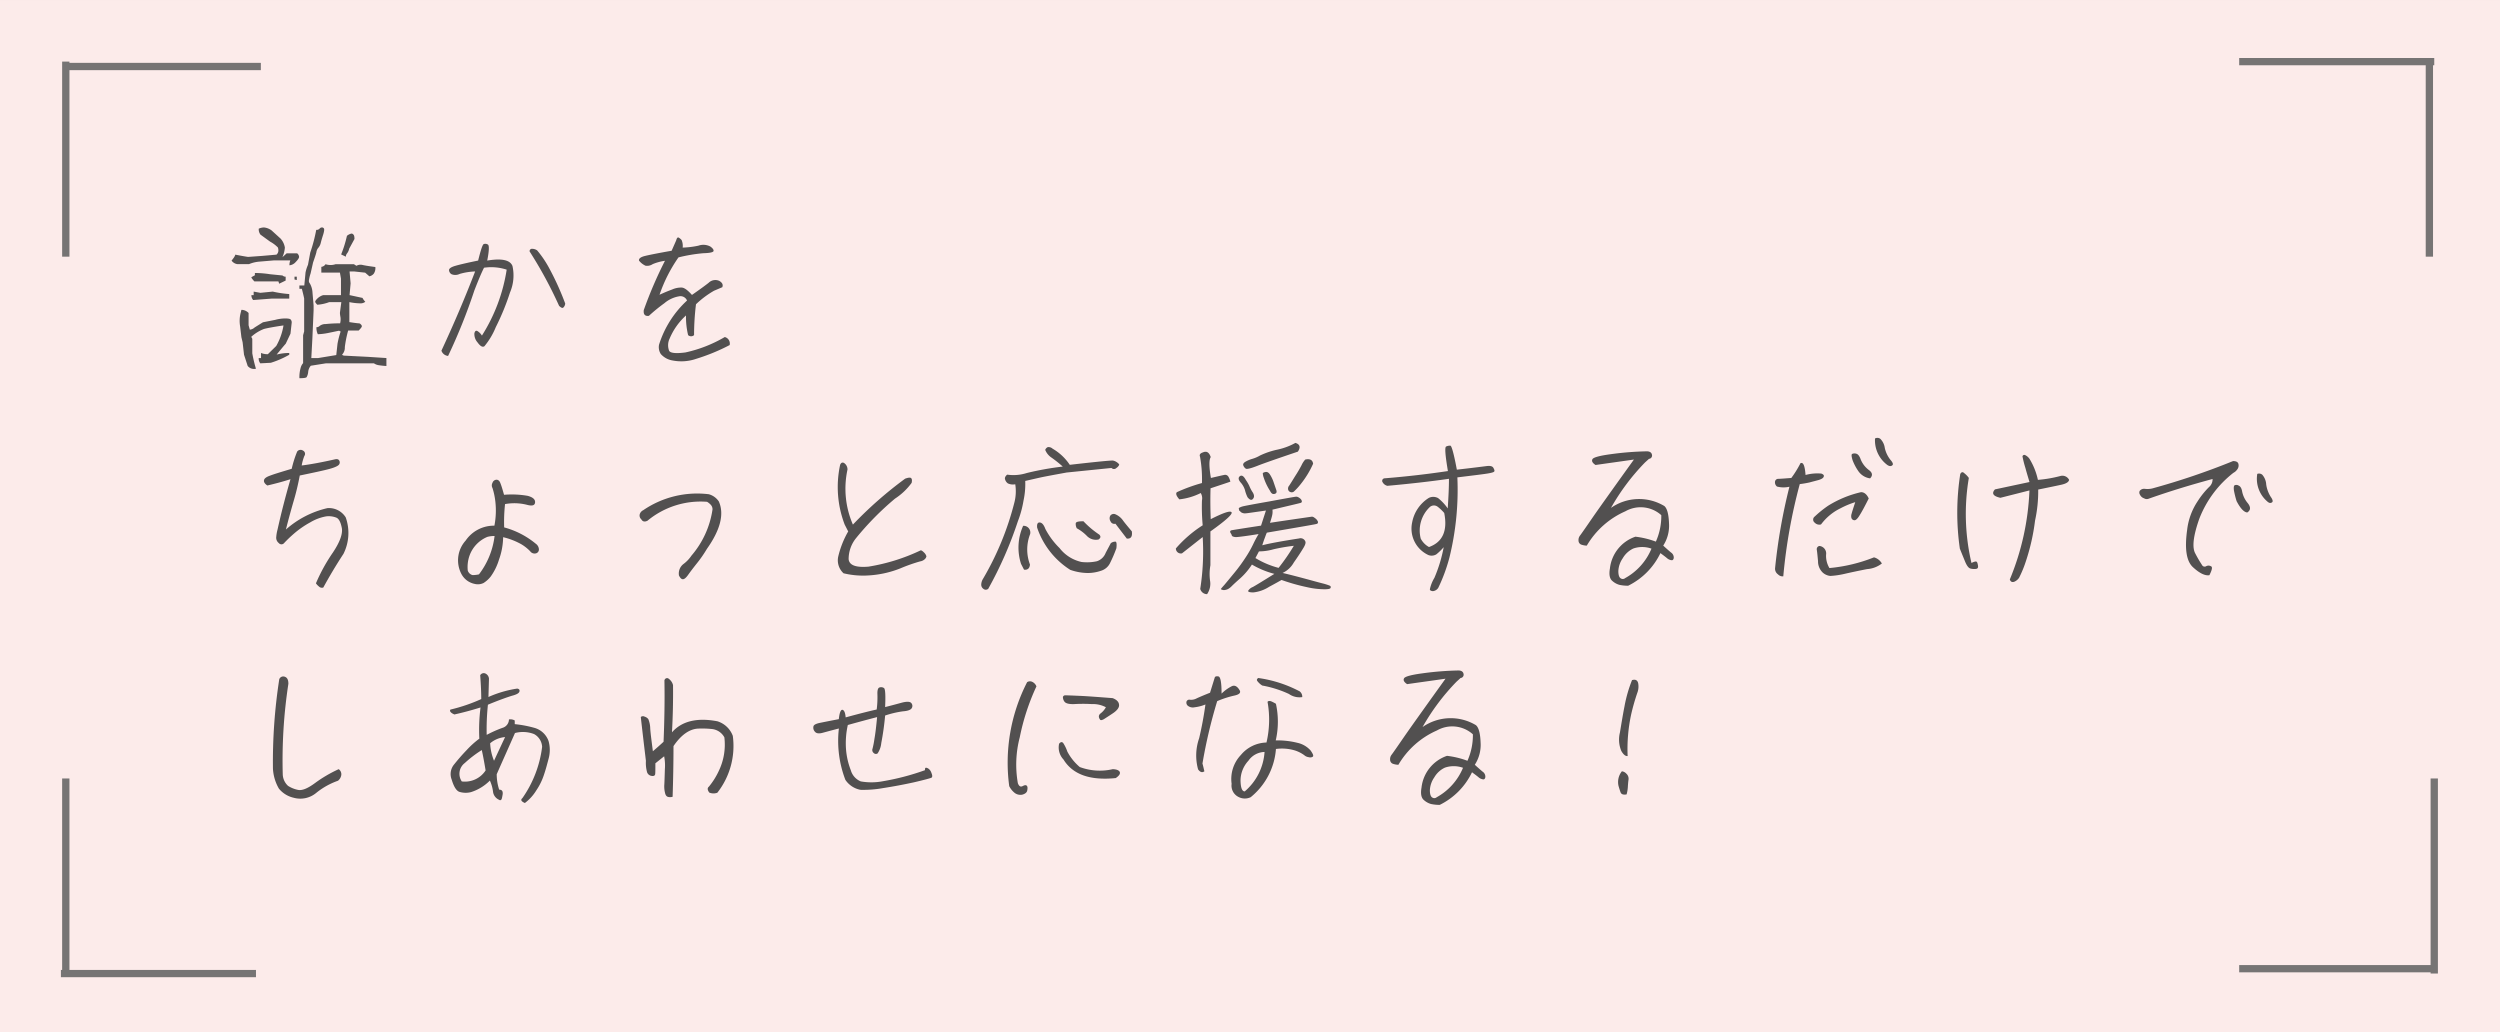 <svg xmlns="http://www.w3.org/2000/svg" width="342.234" height="141.274" viewBox="0 0 342.234 141.274">
  <rect x="0" y="0" width="342.234" height="141.274" fill="#333333" stroke="none"/>
  <g id="グループ_213" data-name="グループ 213" transform="translate(-52 -454.57)">
    <rect id="長方形_139" data-name="長方形 139" width="342.234" height="141.275" transform="translate(52 454.571)" fill="#fcebea"/>
    <path id="パス_39" data-name="パス 39" d="M11.208-10.1c.1.408.216.84.312,1.32v4.512l-.144.528V.072A1.553,1.553,0,0,0,11.04.72a4.561,4.561,0,0,0-.168,1.416c.576,0,.912-.048.984-.144a1.755,1.755,0,0,0,.216-.7,1.449,1.449,0,0,1,.36-.864L14.5.1h6.576a1.531,1.531,0,0,0,.72.264,8.947,8.947,0,0,0,.984.1V-.624L20.184-.792,16.872-.96v-.048c-.168,0-.192-.072-.048-.216a1.38,1.38,0,0,0,.264-.888,15.255,15.255,0,0,1,.456-2.28h1.44q.432-.432.432-.576a.332.332,0,0,0-.144-.264.332.332,0,0,0-.264-.144c-.1,0-.528-.048-1.3-.168V-8.28a7.984,7.984,0,0,0,1.44.168,1.06,1.06,0,0,0,.744-.216,1.951,1.951,0,0,1-.384-.528L17.736-9.24l.144-1.608-.144-1.632h.6l1.536.168.576.5a1.067,1.067,0,0,0,.6-.36,1.36,1.36,0,0,0,.216-.912c-.888-.12-1.488-.216-1.776-.288a1.167,1.167,0,0,0-.816.12l-.336-.216h-2.52a2.2,2.2,0,0,1-1.368,0,.78.78,0,0,1-.576.36v.792h2.544l.144.816V-9.24H14.136a1.941,1.941,0,0,0-.816.48q-.288.288-.288.432c0,.072.1.216.288.408a5.722,5.722,0,0,0,1.632-.36h1.656l-.192,1.464a3.64,3.64,0,0,0,.072.576,2.148,2.148,0,0,1-.048.864,18.8,18.8,0,0,0-1.992.1,1.3,1.3,0,0,0-.816.264.6.6,0,0,1-.432.168,2.021,2.021,0,0,0,.192.96,8.575,8.575,0,0,0,1.392-.168L16.3-4.368l.216.12a11.452,11.452,0,0,0-.432,1.68l-.168,1.536L13.44-.624H12.5l.144-2.664.168-3.864v-.672l-.168-1.968a2.83,2.83,0,0,0-.336-1.032.576.576,0,0,1-.144-.36,5.493,5.493,0,0,1,.24-1.032l.336-1.488c.216-.624.384-1.1.456-1.416a1.158,1.158,0,0,1,.288-.624,1.617,1.617,0,0,0,.312-.648c.072-.312.192-.7.336-1.152.144-.48.168-.768.072-.84a.306.306,0,0,0-.264-.12.45.45,0,0,0-.312.168.565.565,0,0,1-.456.168,21.508,21.508,0,0,1-.816,3.1l-.312,1.68a4.982,4.982,0,0,0-.336,1.056l-.168,1.776h-.672v.456ZM2.856-6.912a4.423,4.423,0,0,0-.1,1.968L2.928-3.48l.168.7.192,1.7.5,1.536A1.118,1.118,0,0,0,4.92.84a18.547,18.547,0,0,1-.5-2.112V-3.264l-.144-.264a5.544,5.544,0,0,1,1.752-1.08c.456-.12,1.344-.288,2.664-.48A8.393,8.393,0,0,1,7.7-2.28L6.552-1.152a2.25,2.25,0,0,1-.936-.168v.7H5.3A.993.993,0,0,0,5.52.1L6.96.024a12.532,12.532,0,0,0,2.52-1.1v-.24A6.818,6.818,0,0,0,7.752-1.1C8.232-1.68,8.64-2.184,9-2.592L9.648-3.96l.168-1.512A.587.587,0,0,0,9.672-5.9c-.1-.1-.336-.144-.768-.144a5.343,5.343,0,0,0-1.344.192L5.88-5.52q-.756.468-1.152.72a1.087,1.087,0,0,1-.648.288l-.168-.6v-1.68a1.369,1.369,0,0,0-.984-.432ZM4.3-9.24a.964.964,0,0,0,.24.672l2.52-.192H9.48v-.624A15.078,15.078,0,0,1,7.224-9.72l-1.7.168L4.608-9.72v.48Zm3.7-1.872.1.312.888-.432v-.528a.6.6,0,0,1-.432-.168L6.84-12.1a13.82,13.82,0,0,0-2.064-.168v.312l-.48.264c0,.1.144.288.408.576ZM10.2-11.76v.384l.312.072v-.456Zm-.576-2.232a1.868,1.868,0,0,0-.12.672,1.278,1.278,0,0,0,.864-.456c.312-.312.456-.552.456-.7a.654.654,0,0,0-.264-.48H9.12l-.576.528a3.976,3.976,0,0,0,.336-1.32A2.427,2.427,0,0,0,8.3-16.968L7.056-18.1A2.124,2.124,0,0,0,6.024-18.5a1.73,1.73,0,0,0-.72.168,1.184,1.184,0,0,0,.24.816l1.32.96a4.416,4.416,0,0,1,1.056.792,1.21,1.21,0,0,1,.072.456.749.749,0,0,1-.264.528l-1.9.168-1.992.144c-.672-.1-1.248-.216-1.752-.312,0,.144-.168.408-.5.816a1.161,1.161,0,0,0,.768.48H3.984A4.537,4.537,0,0,1,5.4-13.824l1.992-.168Zm7.752-3.36a16.111,16.111,0,0,1-.792,2.544l.648.312a.67.67,0,0,1,.144-.432,1.573,1.573,0,0,0,.312-.672l.72-1.32c0-.312-.048-.528-.144-.6A.332.332,0,0,0,18-17.664,1.41,1.41,0,0,0,17.376-17.352ZM31.224-.912a77.807,77.807,0,0,0,3.6-8.976c.552-1.416.984-2.448,1.32-3.1a6.788,6.788,0,0,1,3.1.264A23.589,23.589,0,0,1,35.856-3.7a1.9,1.9,0,0,0-.624-.624c-.216-.1-.336.024-.408.312a1.724,1.724,0,0,0,.432,1.248c.36.5.672.7.936.528a9.921,9.921,0,0,0,1.56-2.616A33.006,33.006,0,0,0,39.7-9.6a5.93,5.93,0,0,0,.336-3.624c-.312-.816-1.44-1.08-3.456-.744.264-1.32.288-2.064.1-2.184a.639.639,0,0,0-.576-.072c-.168.072-.408.816-.768,2.256-1.416.288-2.448.528-3.048.7-.624.168-.936.384-.936.6a.679.679,0,0,0,.36.576,1.364,1.364,0,0,0,1.1-.048,8.423,8.423,0,0,1,2.112-.336C33.552-8.9,32.016-5.3,30.312-1.632A1.07,1.07,0,0,0,31.224-.912ZM47.256-8.088a37.841,37.841,0,0,0-2.184-4.824,14.064,14.064,0,0,0-1.656-2.448,1.176,1.176,0,0,0-.672-.216.318.318,0,0,0-.36.36,57.8,57.8,0,0,1,4.032,7.44c.24.24.432.336.552.264A.82.82,0,0,0,47.256-8.088ZM69.1-3.5A18.356,18.356,0,0,1,63.72-1.392c-1.272.168-2.04.1-2.232-.216a2.108,2.108,0,0,1,.072-1.7,8.89,8.89,0,0,1,2.232-3.144,10.576,10.576,0,0,0,.288,2.688.6.6,0,0,0,.816,0,34.708,34.708,0,0,1,.264-4.224A12.66,12.66,0,0,1,67.632-9.84c.576-.24.96-.408,1.128-.48.144-.336,0-.624-.408-.864a1.3,1.3,0,0,0-1.464.264c-.552.432-1.32.984-2.28,1.656-.576-.648-1.032-.984-1.392-1.008a2.982,2.982,0,0,0-1.32.264q-.792.288-1.728.72A20.445,20.445,0,0,1,62.76-14.4a21.475,21.475,0,0,1,3.432-.576c.864-.024,1.3-.12,1.368-.288.048-.168-.1-.384-.432-.624a2.039,2.039,0,0,0-1.632-.12,12.029,12.029,0,0,1-2.16.264,2.032,2.032,0,0,0-.144-1.032,1.534,1.534,0,0,0-.36-.312c-.168-.12-.288,0-.384.36l-.624,1.416c-1.776.312-2.976.552-3.6.7s-.912.36-.864.648a2.418,2.418,0,0,0,.888.7,1.369,1.369,0,0,0,.984-.216,6.61,6.61,0,0,1,1.68-.456,56.549,56.549,0,0,0-2.9,6.744c-.072.6.168.864.7.792A23.04,23.04,0,0,1,60.84-8.136a4.173,4.173,0,0,1,1.992-.936.967.967,0,0,1,1.1.576A13.844,13.844,0,0,0,60.1-2.448a1.758,1.758,0,0,0,.24,1.272,2.725,2.725,0,0,0,1.632.888A6.213,6.213,0,0,0,65.136-.5a27.02,27.02,0,0,0,4.632-1.9A.919.919,0,0,0,69.1-3.5ZM6.48,16.824q1.728-.4,3.168-.864C9,18.192,8.4,20.5,7.872,22.872a5.3,5.3,0,0,0-.168.96.92.92,0,0,0,.336.864.474.474,0,0,0,.744,0,17.773,17.773,0,0,1,1.3-1.248,12.737,12.737,0,0,1,2.28-1.584,6.38,6.38,0,0,1,2.184-.816,2.82,2.82,0,0,1,1.416.192q.5.252.72,1.44c.12.816-.288,1.9-1.224,3.312a23.77,23.77,0,0,0-2.328,4.224,2.131,2.131,0,0,0,.408.432.575.575,0,0,0,.6.144c.84-1.536,1.752-3.072,2.76-4.608a6.38,6.38,0,0,0,.312-4.992,2.706,2.706,0,0,0-2.5-1.272,12.938,12.938,0,0,0-5.688,2.928c.312-1.248.648-2.472.984-3.648a35.551,35.551,0,0,0,.912-3.744c1.968-.408,3.336-.7,4.1-.912s1.2-.432,1.3-.624a.5.5,0,0,0-.024-.552c-.12-.168-.336-.192-.672-.1-1.608.36-3.1.648-4.44.816a6.583,6.583,0,0,1,.36-1.3.493.493,0,0,0-.192-.744.579.579,0,0,0-.792.144,14.925,14.925,0,0,0-.744,2.352c-1.536.456-2.544.768-3.024.96-.456.168-.72.36-.768.6S6.12,16.584,6.48,16.824ZM42.1,19.488c.672.168,1.008.048,1.032-.36s-.312-.7-1.008-.888a12.61,12.61,0,0,0-3.24-.144c-.192-.672-.336-1.176-.48-1.536-.12-.36-.312-.528-.552-.528a.6.6,0,0,0-.552.432.714.714,0,0,0,0,.7,9.592,9.592,0,0,1,.384,1.776,10.913,10.913,0,0,1-.12,3.384,4.673,4.673,0,0,0-3.936,2.04,4.029,4.029,0,0,0-.6,4.536,2.641,2.641,0,0,0,1.824,1.392,1.788,1.788,0,0,0,1.224-.12,3.925,3.925,0,0,0,.984-.888,7.834,7.834,0,0,0,1.128-2.3A9.434,9.434,0,0,0,38.76,23.9a9.587,9.587,0,0,1,2.52.984,5.878,5.878,0,0,1,1.176.936.739.739,0,0,0,.816.288.541.541,0,0,0,.384-.552.986.986,0,0,0-.408-.744A11.436,11.436,0,0,0,38.9,22.56a22.637,22.637,0,0,1,.12-3.192A7.039,7.039,0,0,1,42.1,19.488Zm-6.648,9.5a4.007,4.007,0,0,1-.888.1.941.941,0,0,1-.648-.624,4.734,4.734,0,0,1,.216-1.968,4.378,4.378,0,0,1,2.472-2.64,3.8,3.8,0,0,1,.984-.12A10.752,10.752,0,0,1,35.448,28.992Zm27.384.168c.168.336.336.5.528.5s.432-.192.72-.6.672-.912,1.128-1.488a17.058,17.058,0,0,0,1.44-2.064c1.848-2.616,2.4-4.776,1.632-6.5a2.429,2.429,0,0,0-1.368-.984,13.085,13.085,0,0,0-8.976,2.184.906.906,0,0,0-.48.552.691.691,0,0,0,.216.7c.168.312.456.384.84.192a11.394,11.394,0,0,1,8.16-2.592,2.309,2.309,0,0,1,.528.432.9.9,0,0,1,.216.624,12.449,12.449,0,0,1-2.88,6.312A4.727,4.727,0,0,1,63.408,27.6,1.638,1.638,0,0,0,62.832,29.16Zm22.536-.312a11.386,11.386,0,0,0,3.456.288,13.936,13.936,0,0,0,4.3-.96,23.283,23.283,0,0,1,2.712-.96,1.167,1.167,0,0,0,.648-.312.7.7,0,0,0,.216-.384,1.167,1.167,0,0,0-.336-.528c-.24-.24-.408-.336-.5-.264a26.354,26.354,0,0,1-7.1,2.208c-1.728.144-2.616-.192-2.712-1.008a4.555,4.555,0,0,1,.984-2.856A39.709,39.709,0,0,1,92.4,18.624a8.652,8.652,0,0,0,2.28-2.16q.108-.5-.072-.648c-.12-.12-.408-.072-.816.072a53.916,53.916,0,0,0-7.152,6.288A12.339,12.339,0,0,1,85.9,14.64a1.062,1.062,0,0,0-.456-.888c-.24-.144-.432-.048-.552.24a14.378,14.378,0,0,0,.624,8.184l.48.936a12.674,12.674,0,0,0-1.368,3.456A2.4,2.4,0,0,0,85.368,28.848Zm39.456-5.736c-.36-.432-.768-.912-1.176-1.44a2.44,2.44,0,0,0-1.1-.912.582.582,0,0,0-.672.192.738.738,0,0,0,.024.768.548.548,0,0,0,.672.336l1.56,2.04C124.7,24.144,124.92,23.808,124.824,23.112ZM118.2,21.72c-.672,0-1.032.072-1.056.288a1.261,1.261,0,0,0,.144.672,5.817,5.817,0,0,1,1.416,1.08,1.7,1.7,0,0,0,1.56.456c.312-.216.336-.432.1-.672A12.277,12.277,0,0,1,118.2,21.72Zm3.744,3-.7,1.32a1.928,1.928,0,0,1-1.2,1.152,6.278,6.278,0,0,1-2.112.1,5.213,5.213,0,0,1-3-1.9,10.485,10.485,0,0,1-1.944-2.616c-.216-.576-.456-.864-.768-.888-.288-.024-.408.216-.36.7a10.987,10.987,0,0,0,4.536,5.784,7.483,7.483,0,0,0,2.424.432,5.673,5.673,0,0,0,1.8-.312,2.021,2.021,0,0,0,1.2-1.008,19.353,19.353,0,0,0,.888-2.064c.072-.576.024-.888-.12-.912A1.026,1.026,0,0,0,121.944,24.72Zm-12-2.376a7.287,7.287,0,0,0-.288,5.208l.408.792c.48.072.768-.168.816-.7a5.822,5.822,0,0,1,.024-4.176A.918.918,0,0,0,109.944,22.344Zm-.72-.624a14.232,14.232,0,0,0,.768-2.808,10.775,10.775,0,0,0,.24-2.712c.744-.168,1.464-.336,2.112-.48.672-.144,1.848-.36,3.552-.672l6.144-.624a.464.464,0,0,0,.672,0,1.073,1.073,0,0,0,.384-.432c0-.072-.1-.192-.264-.312a1.454,1.454,0,0,0-.552-.264c-.192-.048-2.184.144-5.952.576a7.074,7.074,0,0,0-2.352-2.208.823.823,0,0,0-.648-.216.635.635,0,0,0-.36.384,2.292,2.292,0,0,0,.864,1.056,16.675,16.675,0,0,1,1.536,1.224,40.155,40.155,0,0,0-4.944.888,5.955,5.955,0,0,1-2.664.216c-.264.216-.36.456-.288.648a.99.99,0,0,0,.384.552,1.617,1.617,0,0,0,1.008.12,6.135,6.135,0,0,1-.144,2.592,39.918,39.918,0,0,1-4.32,10.44,1.605,1.605,0,0,0-.192.7.684.684,0,0,0,.288.576.509.509,0,0,0,.672,0A53.164,53.164,0,0,0,109.224,21.72Zm31.44-3.288c.312.384.552.456.744.216.192-.216.192-.5-.024-.864a4.85,4.85,0,0,1-.48-.912,5.985,5.985,0,0,0-.48-.816c-.288-.528-.552-.7-.816-.5-.24.192-.216.48.12.864a2.778,2.778,0,0,1,.576,1.008A4.707,4.707,0,0,0,140.664,18.432Zm3.072-.888c.168.36.36.5.624.432s.336-.24.24-.528-.216-.624-.336-.984a4.626,4.626,0,0,0-.48-1.056q-.288-.5-.648-.432a.885.885,0,0,0-.384.144,2.007,2.007,0,0,0,.144.672A7.669,7.669,0,0,0,143.736,17.544Zm4.824-4.272a3.029,3.029,0,0,0-.5.768,17.253,17.253,0,0,1-.888,1.512c-.408.672-.672,1.08-.792,1.272a.617.617,0,0,0-.168.5.464.464,0,0,0,.288.384.483.483,0,0,0,.5-.048,8.672,8.672,0,0,0,.984-1.08,12.6,12.6,0,0,0,1.656-2.736Q149.532,13.056,148.56,13.272Zm-1.344-2.28a8.856,8.856,0,0,1-2.424.912,10.805,10.805,0,0,0-2.424.816,4.675,4.675,0,0,1-1.056.456,4.1,4.1,0,0,0-.96.408c-.264.168-.336.336-.264.5a.883.883,0,0,0,.336.432c.12.1.672-.024,1.584-.384s2.784-1.008,5.544-1.944C147.96,11.592,147.84,11.184,147.216,10.992ZM131.328,18.72a8.614,8.614,0,0,0,2.928-.864,1.4,1.4,0,0,1,.168,1.008,27.241,27.241,0,0,0,.1,3.408,16.786,16.786,0,0,0-3.672,3.168.682.682,0,0,0,.84.672l2.832-2.232a33.058,33.058,0,0,1-.336,7.1.971.971,0,0,0,.936.72,2.515,2.515,0,0,0,.408-1.848,6.874,6.874,0,0,1,.048-2.112V23.112c2.088-1.488,3.048-2.352,2.9-2.616-.168-.264-1.1.048-2.856.936-.048-1.3-.072-2.712-.024-4.224,1.44-.48,2.328-.768,2.712-.912a2.307,2.307,0,0,0-.264-.672.522.522,0,0,0-.6-.24c-.264.048-.864.192-1.8.408-.264-1.536-.264-2.5-.024-2.856-.216-.648-.552-.864-1.056-.648-.384.12-.528.312-.408.6a17.531,17.531,0,0,1,.264,3.6,23,23,0,0,0-3.432,1.248C130.8,17.928,130.92,18.264,131.328,18.72Zm16.392,5.352q-3.708.576-5.04.936.144-.468.288-.864c.1-.24.192-.552.336-.864,4.464-.768,6.744-1.152,6.816-1.2a.237.237,0,0,0,.168-.12.324.324,0,0,0,0-.216,1.22,1.22,0,0,0-.216-.312,2.192,2.192,0,0,0-.312-.24.482.482,0,0,0-.312-.1c-.144.024-2.04.288-5.712.84.144-.432.24-.768.288-.984a2.161,2.161,0,0,0,.048-.816c2.4-.576,3.672-.864,3.792-.912a.3.3,0,0,0,.216-.12.263.263,0,0,0,0-.192.621.621,0,0,0-.168-.264,1.425,1.425,0,0,0-.264-.192.681.681,0,0,0-.312-.1q-.18,0-3.672.648c-2.328.408-3.576.648-3.72.7a1.848,1.848,0,0,0-.36.144c-.072.024-.12.072-.12.12a2.082,2.082,0,0,0,.072.312.552.552,0,0,1,.192.168.721.721,0,0,0,.264.144.879.879,0,0,0,.384.048c.168,0,1.1-.144,2.808-.384-.168.5-.384,1.176-.672,2.064-2.664.408-4.032.624-4.08.648a.525.525,0,0,0-.12.072c-.024.024-.024.1-.024.168a.953.953,0,0,0,.168.288.47.47,0,0,0,.144.288,1.168,1.168,0,0,0,.624.1c.336-.024,1.32-.144,2.952-.408a15.07,15.07,0,0,0-.744,1.392,14.921,14.921,0,0,1-.96,1.7,22.676,22.676,0,0,1-1.608,2.208c-.648.792-1.128,1.368-1.392,1.68-.288.312-.432.5-.456.528,0,.024.024.048.048.072a1.116,1.116,0,0,0,.216.072.683.683,0,0,0,.312,0,1.4,1.4,0,0,0,.384-.12,2.08,2.08,0,0,0,.528-.408c.192-.192.6-.576,1.2-1.1a9.512,9.512,0,0,0,1.56-1.848,12.015,12.015,0,0,0,3.072,1.272q-2.484,1.548-2.952,1.8a1.279,1.279,0,0,0-.624.5c-.072.144.144.24.7.24a4.976,4.976,0,0,0,2.16-.768c.936-.5,1.488-.816,1.7-.936a26.861,26.861,0,0,0,3.48.984,10.936,10.936,0,0,0,2.376.288c.5,0,.792-.048.84-.168a.213.213,0,0,0-.072-.312,7.363,7.363,0,0,0-.96-.312c-.5-.12-1.344-.36-2.5-.672-1.176-.312-2.184-.576-3.024-.768A3.408,3.408,0,0,0,147,27.36c.528-.744.936-1.368,1.224-1.848q.468-.72.36-1.008A.7.7,0,0,0,147.72,24.072ZM144.912,28.1a11.764,11.764,0,0,1-3.168-1.344c.1-.192.264-.5.48-.912a7.308,7.308,0,0,0,1.992-.288A24.175,24.175,0,0,1,147,25.08,27.071,27.071,0,0,1,144.912,28.1Zm14.9-11.232c2.928-.264,5.736-.576,8.424-.96,0,1.248-.072,2.592-.168,4.056a6.489,6.489,0,0,0-1.32-1.416,1.379,1.379,0,0,0-1.272-.024,5.037,5.037,0,0,0-2.28,3.36,3.987,3.987,0,0,0,2.232,4.464,1.243,1.243,0,0,0,1.08-.1,7.332,7.332,0,0,0,1.008-.984,19.837,19.837,0,0,1-1.272,4.2,4.993,4.993,0,0,0-.624,1.584c.024.144.168.216.408.24a.987.987,0,0,0,.744-.456,22.789,22.789,0,0,0,1.536-4.176,38.814,38.814,0,0,0,1.08-10.944c2.16-.264,3.552-.432,4.128-.528.6-.1.912-.192.936-.312.048-.1-.024-.264-.144-.48-.144-.24-.48-.288-1.008-.216-.552.072-1.872.24-3.984.48-.408-2.184-.72-3.288-.888-3.288a1.245,1.245,0,0,0-.576.12c-.216.1-.12,1.2.24,3.36-2.736.408-5.592.744-8.568.984-.288,0-.432.144-.432.408A1.016,1.016,0,0,0,159.816,16.872Zm5.688,8.376a2.747,2.747,0,0,1-1.128-1.152,4.436,4.436,0,0,1,1.224-4.3.843.843,0,0,1,1.08-.072,6.115,6.115,0,0,1,.912.864C168.072,23.016,167.376,24.576,165.5,25.248Zm28.272-1.416a5.189,5.189,0,0,0-3.5,4.344c-.144.816-.048,1.392.312,1.7a2.419,2.419,0,0,0,.984.552,5.449,5.449,0,0,0,1.2.12,9.589,9.589,0,0,0,4.416-4.464c.456.336.744.552.912.7a1.169,1.169,0,0,0,.552.264q.288.072.36-.288a.831.831,0,0,0-.384-.768c-.312-.264-.672-.576-1.056-.936a5.021,5.021,0,0,0,.792-3.048q-.072-1.908-.648-2.376a6.715,6.715,0,0,0-7.3.264,30.146,30.146,0,0,1,4.656-6.216l.552-.5a.454.454,0,0,0,.408-.552c-.048-.288-.264-.456-.648-.48a41.634,41.634,0,0,0-4.92.384q-2.448.324-2.592.72c-.12.24.024.5.432.768,2.184-.312,3.936-.552,5.256-.744q-3.96,5.508-5.544,7.776c-1.056,1.536-1.656,2.4-1.824,2.616a.99.99,0,0,0-.216.72.591.591,0,0,0,.432.552,2.5,2.5,0,0,0,.7.12,11.459,11.459,0,0,1,5.28-4.7,4.231,4.231,0,0,1,4.92.528,8.6,8.6,0,0,1-.744,3.624A11.905,11.905,0,0,0,193.776,23.832ZM192.36,29.5a.5.5,0,0,1-.624.024c-.192-.12-.312-.432-.312-.984a3.327,3.327,0,0,1,.6-1.752,3.275,3.275,0,0,1,1.464-1.344,3.754,3.754,0,0,1,2.472.024A8.188,8.188,0,0,1,192.36,29.5Zm34.2-19.1a4.209,4.209,0,0,0,1.7,3.624c.264.168.48.192.648.048.192-.12.1-.384-.24-.768a4.02,4.02,0,0,1-.768-1.608,2.172,2.172,0,0,0-.6-1.248A.651.651,0,0,0,226.56,10.392Zm-3.1,2.88a6.883,6.883,0,0,0,.84,1.608,2.344,2.344,0,0,0,1.584.96c.384-.384.336-.768-.144-1.128a3.4,3.4,0,0,1-1.128-1.44c-.168-.48-.384-.768-.648-.816a.776.776,0,0,0-.552.048C223.32,12.6,223.344,12.864,223.464,13.272ZM212.88,16.248a.728.728,0,0,0,.264.72,3.543,3.543,0,0,0,1.7.024,77.4,77.4,0,0,0-1.968,11.184.947.947,0,0,0,.408.816.845.845,0,0,0,.72.264,73.714,73.714,0,0,1,2.256-12.624,13.423,13.423,0,0,0,1.392-.24c.144-.048.456-.12.984-.264.5-.12.816-.288.888-.48.1-.192,0-.336-.312-.456a6.112,6.112,0,0,0-2.16.192c-.1-1.272-.312-1.8-.7-1.608a13.753,13.753,0,0,1-1.248,2.016c-.936.072-1.536.12-1.776.12A.442.442,0,0,0,212.88,16.248ZM225.7,18.6c-.264-.576-.624-.864-1.056-.864a14.814,14.814,0,0,0-4.488,1.848,14.826,14.826,0,0,0-1.848,1.488.516.516,0,0,0,0,.84.859.859,0,0,0,.864.24,7.285,7.285,0,0,1,2.664-2.208,11.761,11.761,0,0,1,2.016-.84c-.264.816-.432,1.32-.48,1.536a1.046,1.046,0,0,0-.048.6.437.437,0,0,0,.384.336c.192.048.456-.192.744-.672C224.76,20.424,225.168,19.656,225.7,18.6Zm1.8,8.9a1.779,1.779,0,0,0-1.08-.84,21.739,21.739,0,0,1-6.1,1.464,3.213,3.213,0,0,1-.456-1.848,1.032,1.032,0,0,0-.912-1.176.446.446,0,0,0-.36.528c.048.288.1.816.168,1.56a2.11,2.11,0,0,0,.648,1.56,1.793,1.793,0,0,0,1.056.456,11.587,11.587,0,0,0,1.944-.288c.936-.216,1.968-.432,3.072-.648A3.718,3.718,0,0,0,227.5,27.5Zm25.632-11.448a1.029,1.029,0,0,0-1.2-.528,17.5,17.5,0,0,1-3.072.528,9.265,9.265,0,0,0-1.152-2.88,1.55,1.55,0,0,0-.576-.5.256.256,0,0,0-.384.168,14.365,14.365,0,0,0,.408,1.608c.144.552.336,1.176.552,1.9l-4.728,1.008c-.5.552-.24.936.744,1.152L247.7,17.5a35.417,35.417,0,0,1-2.688,12.192c.12.312.312.408.6.312a1.5,1.5,0,0,0,.672-.552,15.677,15.677,0,0,0,.936-2.28,28.551,28.551,0,0,0,1.248-5.544,18.73,18.73,0,0,0,.432-4.248c1.512-.312,2.568-.528,3.216-.672Q253.056,16.488,253.128,16.056Zm-14.952,9.432c.216.552.456,1.128.7,1.728s.5.936.768.984a1.886,1.886,0,0,0,.72.048c.24-.024.336-.168.288-.456s-.1-.48-.192-.528c-.072-.072-.312-.024-.7.168a29.549,29.549,0,0,1-.36-11.64,3.183,3.183,0,0,0-.624-.648c-.216-.216-.408-.168-.552.12A34.528,34.528,0,0,0,238.176,25.488Zm37.9-6.48c.5.96,1.008,1.488,1.44,1.512.48-.312.5-.744.048-1.3a3.577,3.577,0,0,1-.744-1.536c-.072-.456-.24-.744-.48-.84a.583.583,0,0,0-.552-.048c-.12.072-.144.312-.1.7A12.708,12.708,0,0,0,276.072,19.008Zm2.808-3.768a4.094,4.094,0,0,0,1.392,3.792c.216.192.408.24.6.12.192-.1.144-.36-.144-.768a4.29,4.29,0,0,1-.624-1.7,2.205,2.205,0,0,0-.528-1.32A.67.67,0,0,0,278.88,15.24Zm-14.832,3.384c2.784-.984,5.688-1.872,8.712-2.688a1.365,1.365,0,0,1-.48,1.1,11.545,11.545,0,0,0-1.56,1.944,8.879,8.879,0,0,0-1.44,3.936c-.36,2.592-.1,4.3.816,5.112.912.84,1.656,1.176,2.232,1.08.36-.72.456-1.128.216-1.224a.672.672,0,0,0-.672,0,.4.4,0,0,1-.552-.168,17.21,17.21,0,0,1-.912-1.56c-.48-.84-.288-2.424.528-4.752a14.647,14.647,0,0,1,4.68-6.312,1.429,1.429,0,0,0,.5-.432.887.887,0,0,0,.192-.744c-.048-.288-.288-.432-.744-.432A98.137,98.137,0,0,1,264.5,17.232a2.949,2.949,0,0,1-1.008.048.757.757,0,0,0-.7.288.533.533,0,0,0,.048.528.924.924,0,0,0,.552.48A.7.7,0,0,0,264.048,18.624ZM7.248,55.584a6.056,6.056,0,0,0,.816,2.736,3.652,3.652,0,0,0,2.016,1.248,3.4,3.4,0,0,0,3.072-.648,10.021,10.021,0,0,1,3-1.68,1.24,1.24,0,0,0,.456-.816.851.851,0,0,0-.36-.768,18.174,18.174,0,0,0-3.24,1.9c-1.008.744-1.776,1.056-2.328.936a3.978,3.978,0,0,1-1.368-.552,2.244,2.244,0,0,1-.72-1.512A69.36,69.36,0,0,1,9.36,43.968c0-.528-.144-.84-.48-.96a.581.581,0,0,0-.768.336A73.88,73.88,0,0,0,7.248,55.584Zm24.84-7.416c1.08-.24,2.28-.552,3.576-.96A24.427,24.427,0,0,0,35.5,51.48a12.4,12.4,0,0,0-1.752,1.584c-.648.672-1.2,1.32-1.7,1.944a2.057,2.057,0,0,0-.336,2.064c.288.96.624,1.512,1.032,1.68a2.918,2.918,0,0,0,1.608.048,6.317,6.317,0,0,0,2.592-1.584,5.147,5.147,0,0,1,.432,1.536,1.388,1.388,0,0,0,.84,1.1.188.188,0,0,0,.264,0c.1-.072.144-.336.216-.768.048-.432-.12-.624-.48-.624a6.833,6.833,0,0,1-.336-2.112c.984-2.232,1.824-4.1,2.5-5.64a4.263,4.263,0,0,1,2.616.144,2.11,2.11,0,0,1,1.1,1.752A15.535,15.535,0,0,1,41.4,59.616c-.288.24-.168.456.336.672A6.181,6.181,0,0,0,43.3,58.56a8.5,8.5,0,0,0,1.056-2.16c.24-.7.432-1.44.648-2.256a4.5,4.5,0,0,0-.024-2.328,2.87,2.87,0,0,0-1.968-1.824,15.714,15.714,0,0,0-2.664-.5v-.5a1.178,1.178,0,0,0-.792-.144,1.221,1.221,0,0,1-.888,1.152,16.54,16.54,0,0,0-2.16.96,32.427,32.427,0,0,1,.168-4.128c1.56-.648,2.664-1.032,3.288-1.224.648-.168.984-.36,1.032-.6.048-.216-.048-.336-.312-.384a15.276,15.276,0,0,0-3.936,1.152l.072-2.5a.851.851,0,0,0-.5-.72.556.556,0,0,0-.7.24c.1,1.344.144,2.424.144,3.264a23.129,23.129,0,0,1-4.224,1.44C31.392,47.712,31.584,47.952,32.088,48.168Zm6.936,3.1q-.576,1.224-1.512,3.24a7.033,7.033,0,0,1-.528-2.4A3.643,3.643,0,0,1,39.024,51.264Zm-2.664,4.56A3.38,3.38,0,0,1,33.1,57.336a1.855,1.855,0,0,1,.408-2.52,15.8,15.8,0,0,1,2.328-1.776C36.024,53.88,36.192,54.816,36.36,55.824ZM68.088,49.1c-2.784-.528-4.872-.024-6.216,1.512.12-2.16.168-4.32.144-6.456a1.461,1.461,0,0,0-.408-.72c-.168-.168-.288-.24-.36-.24a.367.367,0,0,0-.408.408c.048,2.592,0,5.376-.12,8.3-.36.336-.84.768-1.464,1.3-.168-1.344-.312-2.376-.36-3.1a3.542,3.542,0,0,0-.264-1.3.986.986,0,0,0-.5-.336.462.462,0,0,0-.528.048c.216,1.944.456,3.96.7,6a4.773,4.773,0,0,0,.168,1.584.761.761,0,0,0,.624.48c.288.048.456-.048.48-.264.024-.24.024-.72.024-1.464l1.2-.96a6.413,6.413,0,0,1,.1,1.752c-.024.864-.048,1.56-.072,2.064a3.712,3.712,0,0,0,.1,1.224c.072.312.216.48.432.528a1.258,1.258,0,0,0,.6-.024c.072-2.256.12-4.56.12-6.936,1.056-1.56,2.232-2.376,3.456-2.4a12.764,12.764,0,0,1,1.9.072,2.2,2.2,0,0,1,1.608,1.128,8.3,8.3,0,0,1-.768,4.608,9.939,9.939,0,0,1-1.344,2.136c-.24.192-.216.456.048.816a1.5,1.5,0,0,0,1.1.024A10.378,10.378,0,0,0,70.2,51.1,3.285,3.285,0,0,0,68.088,49.1Zm16.632.984a14.939,14.939,0,0,0,.888,7.032,3.207,3.207,0,0,0,2.064,1.368,15.243,15.243,0,0,0,3.12-.24c1.392-.216,2.808-.48,4.224-.792,1.44-.336,2.208-.552,2.376-.624q.216-.144,0-.648a1.111,1.111,0,0,0-.456-.624c-.192-.1-.288-.12-.36-.072-.048.024-.072.12-.072.312a33.381,33.381,0,0,1-5.76,1.512,8.323,8.323,0,0,1-3.024.024A2.338,2.338,0,0,1,86.352,55.8a10.062,10.062,0,0,1-.648-2.784,11.394,11.394,0,0,1,.24-3.408c1.3-.36,2.616-.72,4.008-1.08q-.18,1.944-.36,2.952a12.608,12.608,0,0,1-.264,1.368.514.514,0,0,0,.168.6.407.407,0,0,0,.528.048,3.06,3.06,0,0,0,.5-1.416,38.007,38.007,0,0,0,.528-3.768,13.312,13.312,0,0,1,2.448-.576c.648-.048,1.032-.192,1.176-.408a.578.578,0,0,0-.024-.7c-.168-.24-.648-.264-1.416-.048-.792.216-1.512.408-2.184.576q.108-2.376-.144-2.592a.673.673,0,0,0-.6-.1c-.24.048-.336.384-.312.96a12.894,12.894,0,0,1-.1,2.064q-1.476.324-4.248,1.08c-.048-.576-.168-.936-.408-1.032-.24-.072-.432.336-.528,1.272-1.128.216-1.968.384-2.544.5-.6.12-.912.288-.936.528a.792.792,0,0,0,.216.7c.192.24.576.288,1.128.12C83.16,50.5,83.88,50.3,84.72,50.088Zm25.152,9.048q.612-.18.648-.648c.048-.288.024-.48-.1-.576-.1-.1-.288-.072-.552.072-.288.144-.5,0-.648-.408a14.741,14.741,0,0,1,.264-6.288,30.762,30.762,0,0,1,2.28-6.96,1.141,1.141,0,0,0-.576-.624.713.713,0,0,0-.7.048,24.142,24.142,0,0,0-2.448,14.232,2.733,2.733,0,0,0,.792.96A1.3,1.3,0,0,0,109.872,59.136Zm12.336-13.2c-1.9-.144-3.408-.264-4.512-.312q-1.62-.072-1.944-.072a.333.333,0,0,0-.36.216,1.022,1.022,0,0,0,.192.624c.168.264.624.384,1.344.36a20.365,20.365,0,0,1,2.424,0,3.708,3.708,0,0,1,1.92.432,2.64,2.64,0,0,1-.72.84c-.312.24-.312.552-.048.888.1.072.264.024.5-.1.216-.144.648-.408,1.248-.816s.888-.816.816-1.2C123.024,46.416,122.712,46.128,122.208,45.936Zm.024,9.72a7.857,7.857,0,0,1-4.536-.288,7.11,7.11,0,0,1-1.7-2.112,5.178,5.178,0,0,0-.552-1.152q-.252-.324-.576.072a2.393,2.393,0,0,0,.6,2.16c1.272,2.064,3.648,2.9,7.152,2.544.456-.312.648-.576.552-.84C123.048,55.8,122.736,55.68,122.232,55.656ZM142.68,44.208a14.887,14.887,0,0,1,3.648,1.152,2.512,2.512,0,0,0,1.824.432.9.9,0,0,0-.36-.792,17.183,17.183,0,0,0-5.664-1.824c-.216.144-.24.312-.072.48A2.381,2.381,0,0,0,142.68,44.208Zm-3.1.648c-.312-.552-.7-.744-1.08-.552a5.533,5.533,0,0,0-1.392,1.008c0-1.512-.144-2.3-.432-2.352-.264-.048-.456,0-.5.144l-.648,2.088c-.84.336-1.464.6-1.824.768a1.561,1.561,0,0,1-.912.192.407.407,0,0,0-.48.24.561.561,0,0,0,.168.576,1.1,1.1,0,0,0,.936.216A5.678,5.678,0,0,0,134.9,46.8c-.216,1.56-.5,3.1-.864,4.632a7.142,7.142,0,0,0-.144,4.248c.288.408.576.48.864.264-.1-.384-.168-.744-.264-1.056a68.7,68.7,0,0,1,2.016-8.544,13.245,13.245,0,0,1,2.376-.768C139.536,45.432,139.776,45.192,139.584,44.856Zm4.944,6.864a11.417,11.417,0,0,0,.024-5.016,5.62,5.62,0,0,0-.648-.336c-.216-.072-.384-.072-.5.072a13.681,13.681,0,0,1-.144,5.568,4.7,4.7,0,0,0-3.5,1.7,4.785,4.785,0,0,0-1.272,3.96,1.731,1.731,0,0,0,.912,1.776,1.863,1.863,0,0,0,1.7.048,9.4,9.4,0,0,0,3.456-6.6,6.1,6.1,0,0,1,2.64.216,4.544,4.544,0,0,1,1.224.624,1.138,1.138,0,0,0,.648.288.615.615,0,0,0,.528-.072c.144-.12.024-.384-.288-.84a3.383,3.383,0,0,0-1.8-1.056A11.164,11.164,0,0,0,144.528,51.72ZM140.28,58.7c-.36,0-.552-.48-.576-1.464a4.007,4.007,0,0,1,1.08-2.736,2.773,2.773,0,0,1,2.208-1.2A7.767,7.767,0,0,1,140.28,58.7Zm27.7-4.872a5.189,5.189,0,0,0-3.5,4.344c-.144.816-.048,1.392.312,1.7a2.419,2.419,0,0,0,.984.552,5.449,5.449,0,0,0,1.2.12,9.589,9.589,0,0,0,4.416-4.464c.456.336.744.552.912.7a1.169,1.169,0,0,0,.552.264q.288.072.36-.288a.831.831,0,0,0-.384-.768c-.312-.264-.672-.576-1.056-.936a5.021,5.021,0,0,0,.792-3.048q-.072-1.908-.648-2.376a6.715,6.715,0,0,0-7.3.264,30.146,30.146,0,0,1,4.656-6.216l.552-.5a.454.454,0,0,0,.408-.552c-.048-.288-.264-.456-.648-.48a41.634,41.634,0,0,0-4.92.384q-2.448.324-2.592.72c-.12.24.024.5.432.768,2.184-.312,3.936-.552,5.256-.744q-3.96,5.508-5.544,7.776c-1.056,1.536-1.656,2.4-1.824,2.616a.99.99,0,0,0-.216.72.591.591,0,0,0,.432.552,2.5,2.5,0,0,0,.7.12,11.459,11.459,0,0,1,5.28-4.7,4.231,4.231,0,0,1,4.92.528,8.6,8.6,0,0,1-.744,3.624A11.905,11.905,0,0,0,167.976,53.832ZM166.56,59.5a.5.5,0,0,1-.624.024c-.192-.12-.312-.432-.312-.984a3.327,3.327,0,0,1,.6-1.752,3.275,3.275,0,0,1,1.464-1.344,3.754,3.754,0,0,1,2.472.024A8.188,8.188,0,0,1,166.56,59.5Zm26.136-5.64a22.489,22.489,0,0,1,.48-5.688,29.321,29.321,0,0,1,.84-2.952,2.438,2.438,0,0,0,.12-1.344c-.1-.408-.384-.552-.84-.408a18.707,18.707,0,0,0-1.032,3.6c-.24,1.224-.432,2.424-.624,3.576a4.007,4.007,0,0,0,.192,2.52C192.12,53.664,192.408,53.9,192.7,53.856Zm-.144,5.256a4.637,4.637,0,0,0,.168-.96c.024-.384.048-.744.1-1.08a.933.933,0,0,0-.312-.816.962.962,0,0,0-.6-.312,2.348,2.348,0,0,0-.456,2.016c.1.336.192.648.288.888C191.856,59.112,192.12,59.184,192.552,59.112Z" transform="translate(82.117 504.208)" fill="#525050"/>
    <g id="グループ_133" data-name="グループ 133" transform="translate(61.006 463.006)">
      <line id="線_35" data-name="線 35" x2="26.704" transform="translate(0 0.668)" fill="none" stroke="#767474" stroke-width="1"/>
      <line id="線_36" data-name="線 36" x2="26.704" transform="rotate(90)" fill="none" stroke="#767474" stroke-width="1"/>
    </g>
    <g id="グループ_134" data-name="グループ 134" transform="translate(385.234 463.006) rotate(90)">
      <line id="線_35-2" data-name="線 35" x2="26.704" transform="translate(0 0.668)" fill="none" stroke="#767474" stroke-width="1"/>
      <line id="線_36-2" data-name="線 36" x2="26.704" transform="translate(0 0) rotate(90)" fill="none" stroke="#767474" stroke-width="1"/>
    </g>
    <g id="グループ_135" data-name="グループ 135" transform="translate(385.234 587.845) rotate(180)">
      <line id="線_35-3" data-name="線 35" x2="26.704" transform="translate(0 0.668)" fill="none" stroke="#767474" stroke-width="1"/>
      <line id="線_36-3" data-name="線 36" x2="26.704" transform="translate(0 0) rotate(90)" fill="none" stroke="#767474" stroke-width="1"/>
    </g>
    <g id="グループ_136" data-name="グループ 136" transform="translate(60.338 587.845) rotate(-90)">
      <line id="線_35-4" data-name="線 35" x2="26.704" transform="translate(0 0.668)" fill="none" stroke="#767474" stroke-width="1"/>
      <line id="線_36-4" data-name="線 36" x2="26.704" transform="translate(0) rotate(90)" fill="none" stroke="#767474" stroke-width="1"/>
    </g>
  </g>
</svg>
